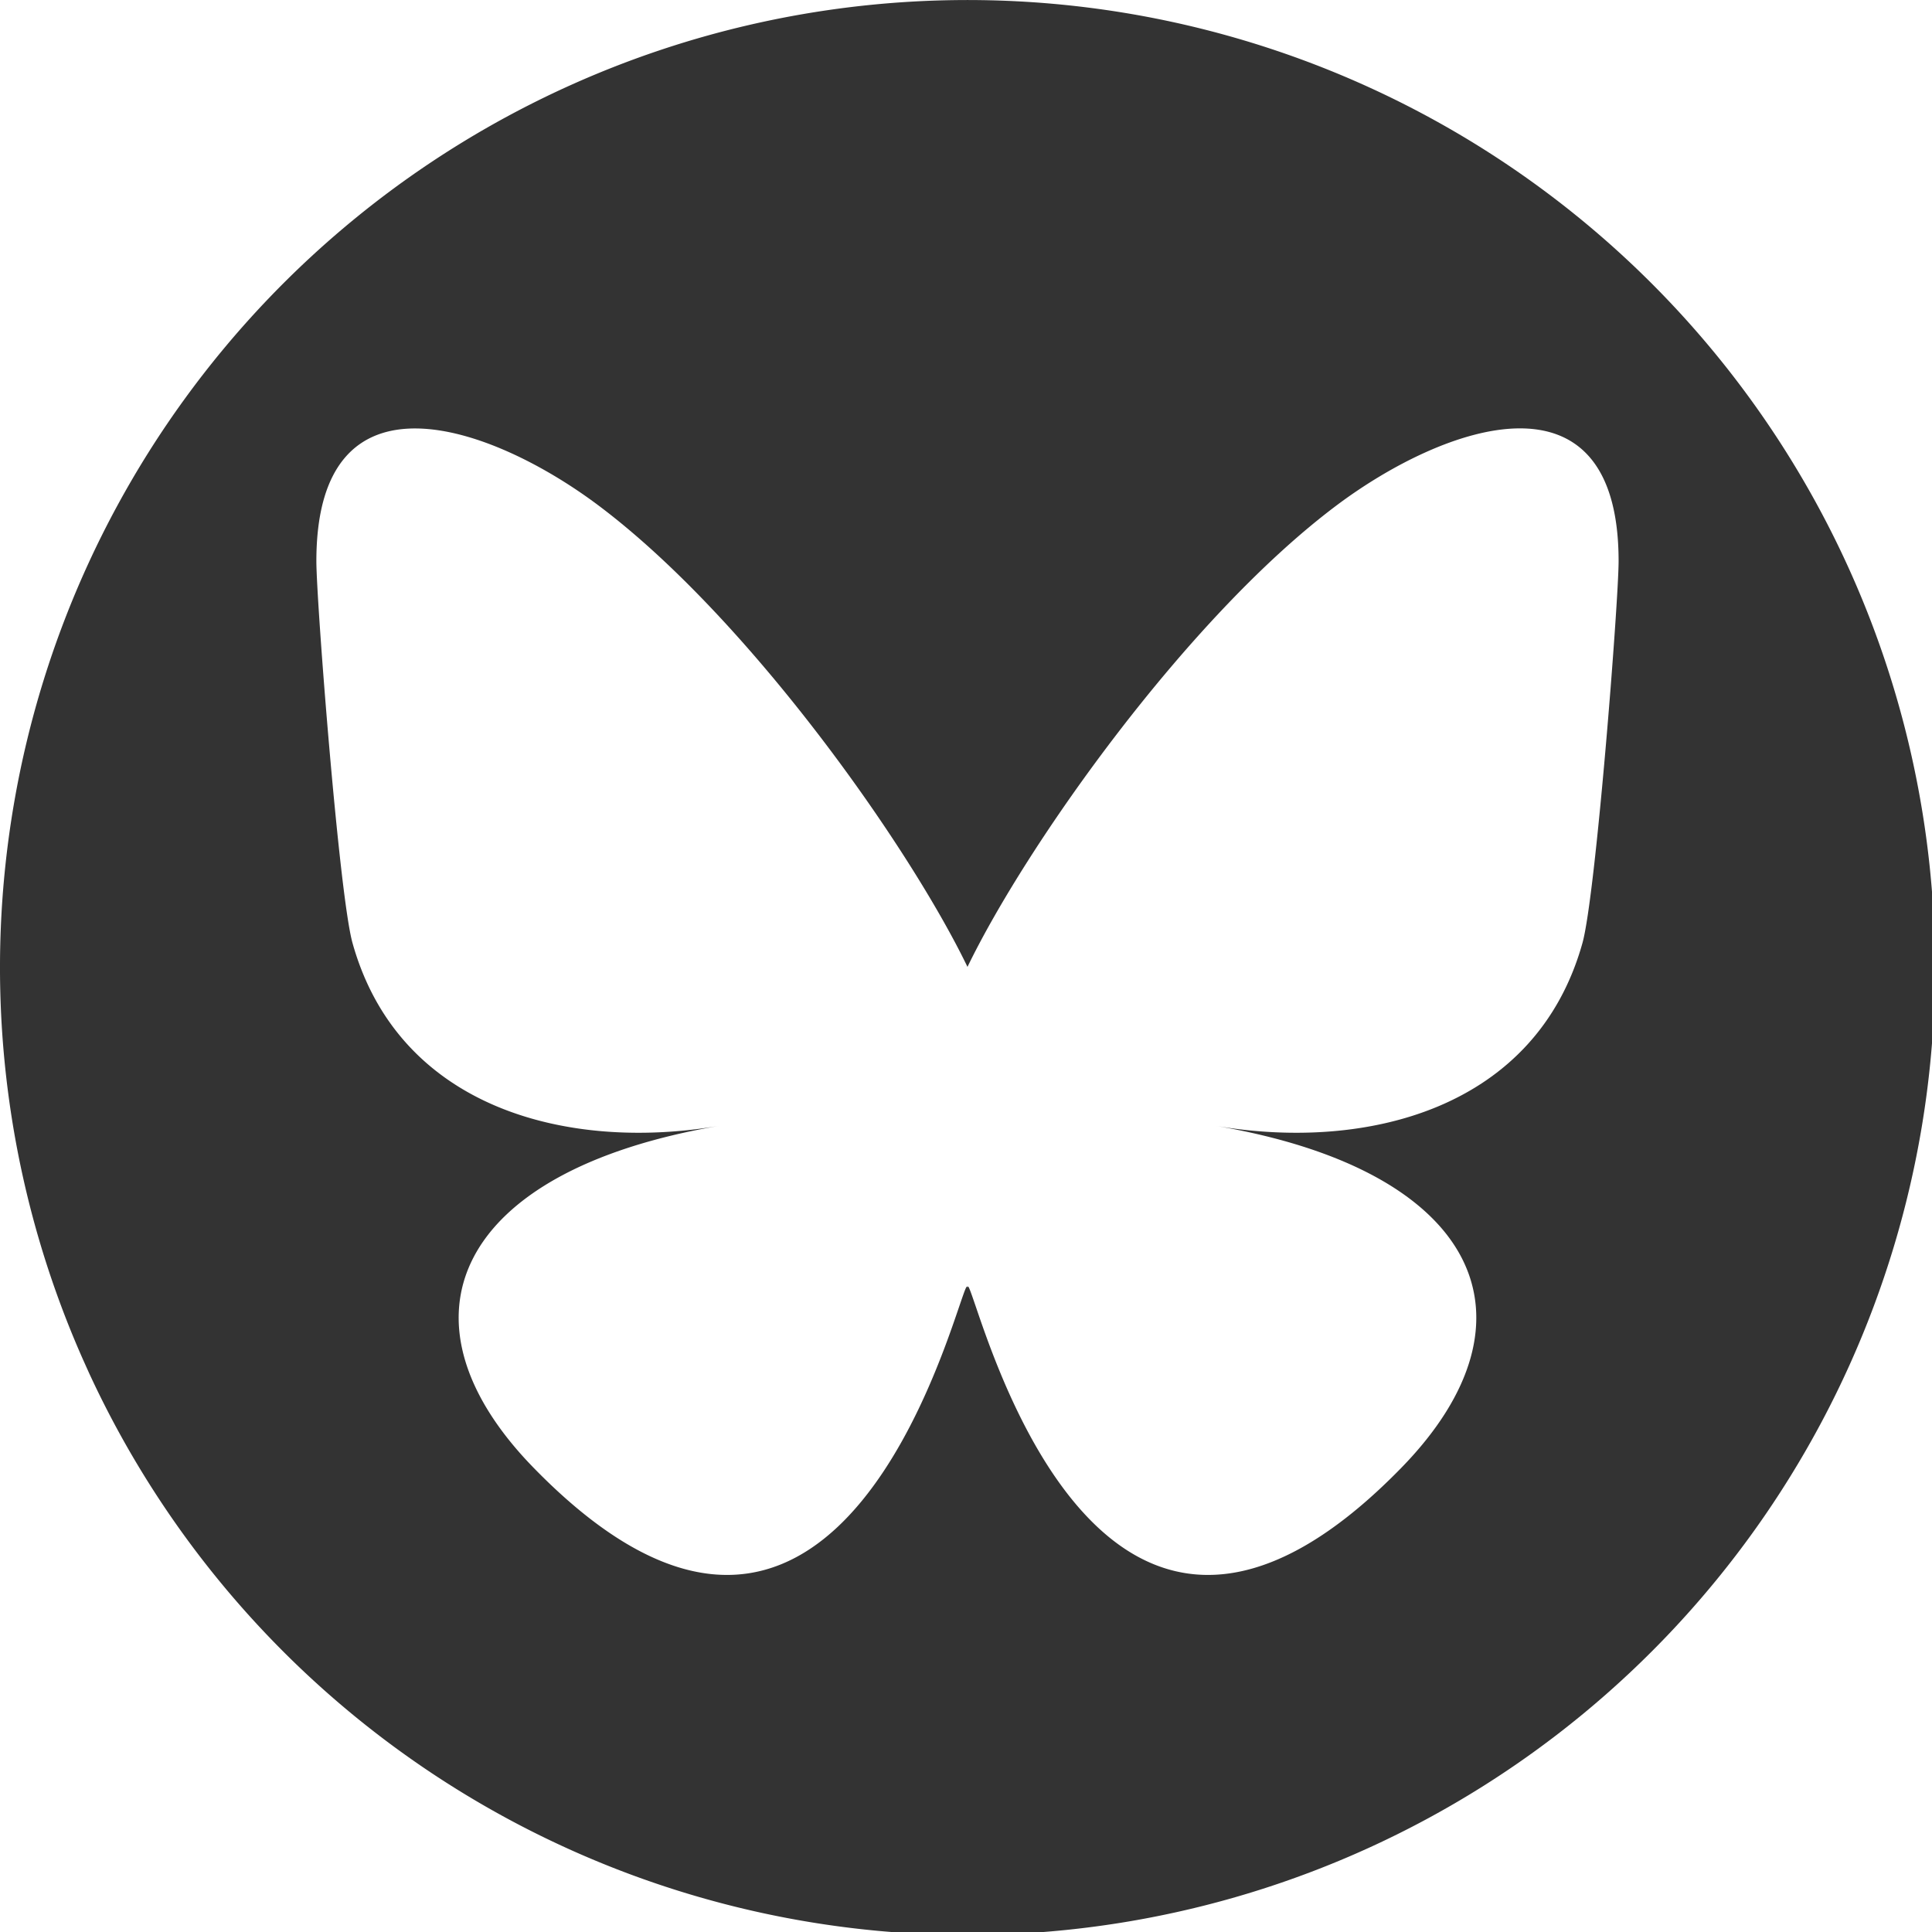 <?xml version="1.0" encoding="UTF-8" standalone="no"?>
<!-- Created with Inkscape (http://www.inkscape.org/) -->

<svg
   width="32"
   height="32"
   viewBox="0 0 8.467 8.467"
   version="1.1"
   id="svg8"
   sodipodi:docname="bsky_logo_32.svg"
   inkscape:version="1.2.2 (b0a8486541, 2022-12-01)"
   inkscape:export-filename="bsky_logo_32.png"
   inkscape:export-xdpi="96.000008"
   inkscape:export-ydpi="96.000008"
   xml:space="preserve"
   xmlns:inkscape="http://www.inkscape.org/namespaces/inkscape"
   xmlns:sodipodi="http://sodipodi.sourceforge.net/DTD/sodipodi-0.dtd"
   xmlns="http://www.w3.org/2000/svg"
   xmlns:svg="http://www.w3.org/2000/svg"
   xmlns:rdf="http://www.w3.org/1999/02/22-rdf-syntax-ns#"
   xmlns:cc="http://creativecommons.org/ns#"
   xmlns:dc="http://purl.org/dc/elements/1.1/"><defs
     id="defs2" /><sodipodi:namedview
     id="base"
     pagecolor="#ffffff"
     bordercolor="#666666"
     borderopacity="1.0"
     inkscape:pageopacity="0.0"
     inkscape:pageshadow="2"
     inkscape:zoom="1.979899"
     inkscape:cx="-128.28937"
     inkscape:cy="11.616754"
     inkscape:document-units="mm"
     inkscape:current-layer="layer1"
     showgrid="false"
     units="px"
     inkscape:window-width="1920"
     inkscape:window-height="1011"
     inkscape:window-x="0"
     inkscape:window-y="32"
     inkscape:window-maximized="1"
     inkscape:pagecheckerboard="0"
     inkscape:showpageshadow="2"
     inkscape:deskcolor="#d1d1d1" /><g
     inkscape:label="Taso 1"
     inkscape:groupmode="layer"
     id="layer1"
     transform="translate(0,-288.533)"><path
       id="path845"
       style="opacity:1;fill:#333333;fill-opacity:1;fill-rule:nonzero;stroke:none;stroke-width:3.78;stroke-linecap:square;stroke-linejoin:miter;stroke-miterlimit:4;stroke-dasharray:none;stroke-dashoffset:0;stroke-opacity:1;paint-order:normal"
       d="M 15.666 0.004 A 16 16 0 0 0 9.463 1.396 A 16 16 0 0 0 1.371 22.48 L 1.473 22.707 A 16 16 0 0 0 22.65 30.553 A 16 16 0 0 0 30.578 9.406 A 16 16 0 0 0 15.666 0.004 z M 6.898 7.086 C 7.843 7.1 9.01 7.693 9.9 8.361 C 12.369 10.215 15.025 13.973 16 15.99 C 16.975 13.974 19.631 10.215 22.1 8.361 C 23.881 7.024 26.768 5.988 26.768 9.281 C 26.768 9.939 26.391 14.806 26.17 15.596 C 25.401 18.343 22.599 19.043 20.107 18.619 C 24.463 19.36 25.57 21.816 23.178 24.271 C 18.634 28.935 16.646 23.102 16.137 21.607 C 16.043 21.333 16.001 21.206 16 21.314 C 15.999 21.206 15.957 21.333 15.863 21.607 C 15.354 23.102 13.367 28.935 8.822 24.271 C 6.43 21.816 7.537 19.36 11.893 18.619 C 9.401 19.043 6.599 18.343 5.83 15.596 C 5.609 14.806 5.232 9.939 5.232 9.281 C 5.232 7.635 5.954 7.072 6.898 7.086 z "
       transform="matrix(0.265,0,0,0.265,0,288.533)" /></g></svg>
